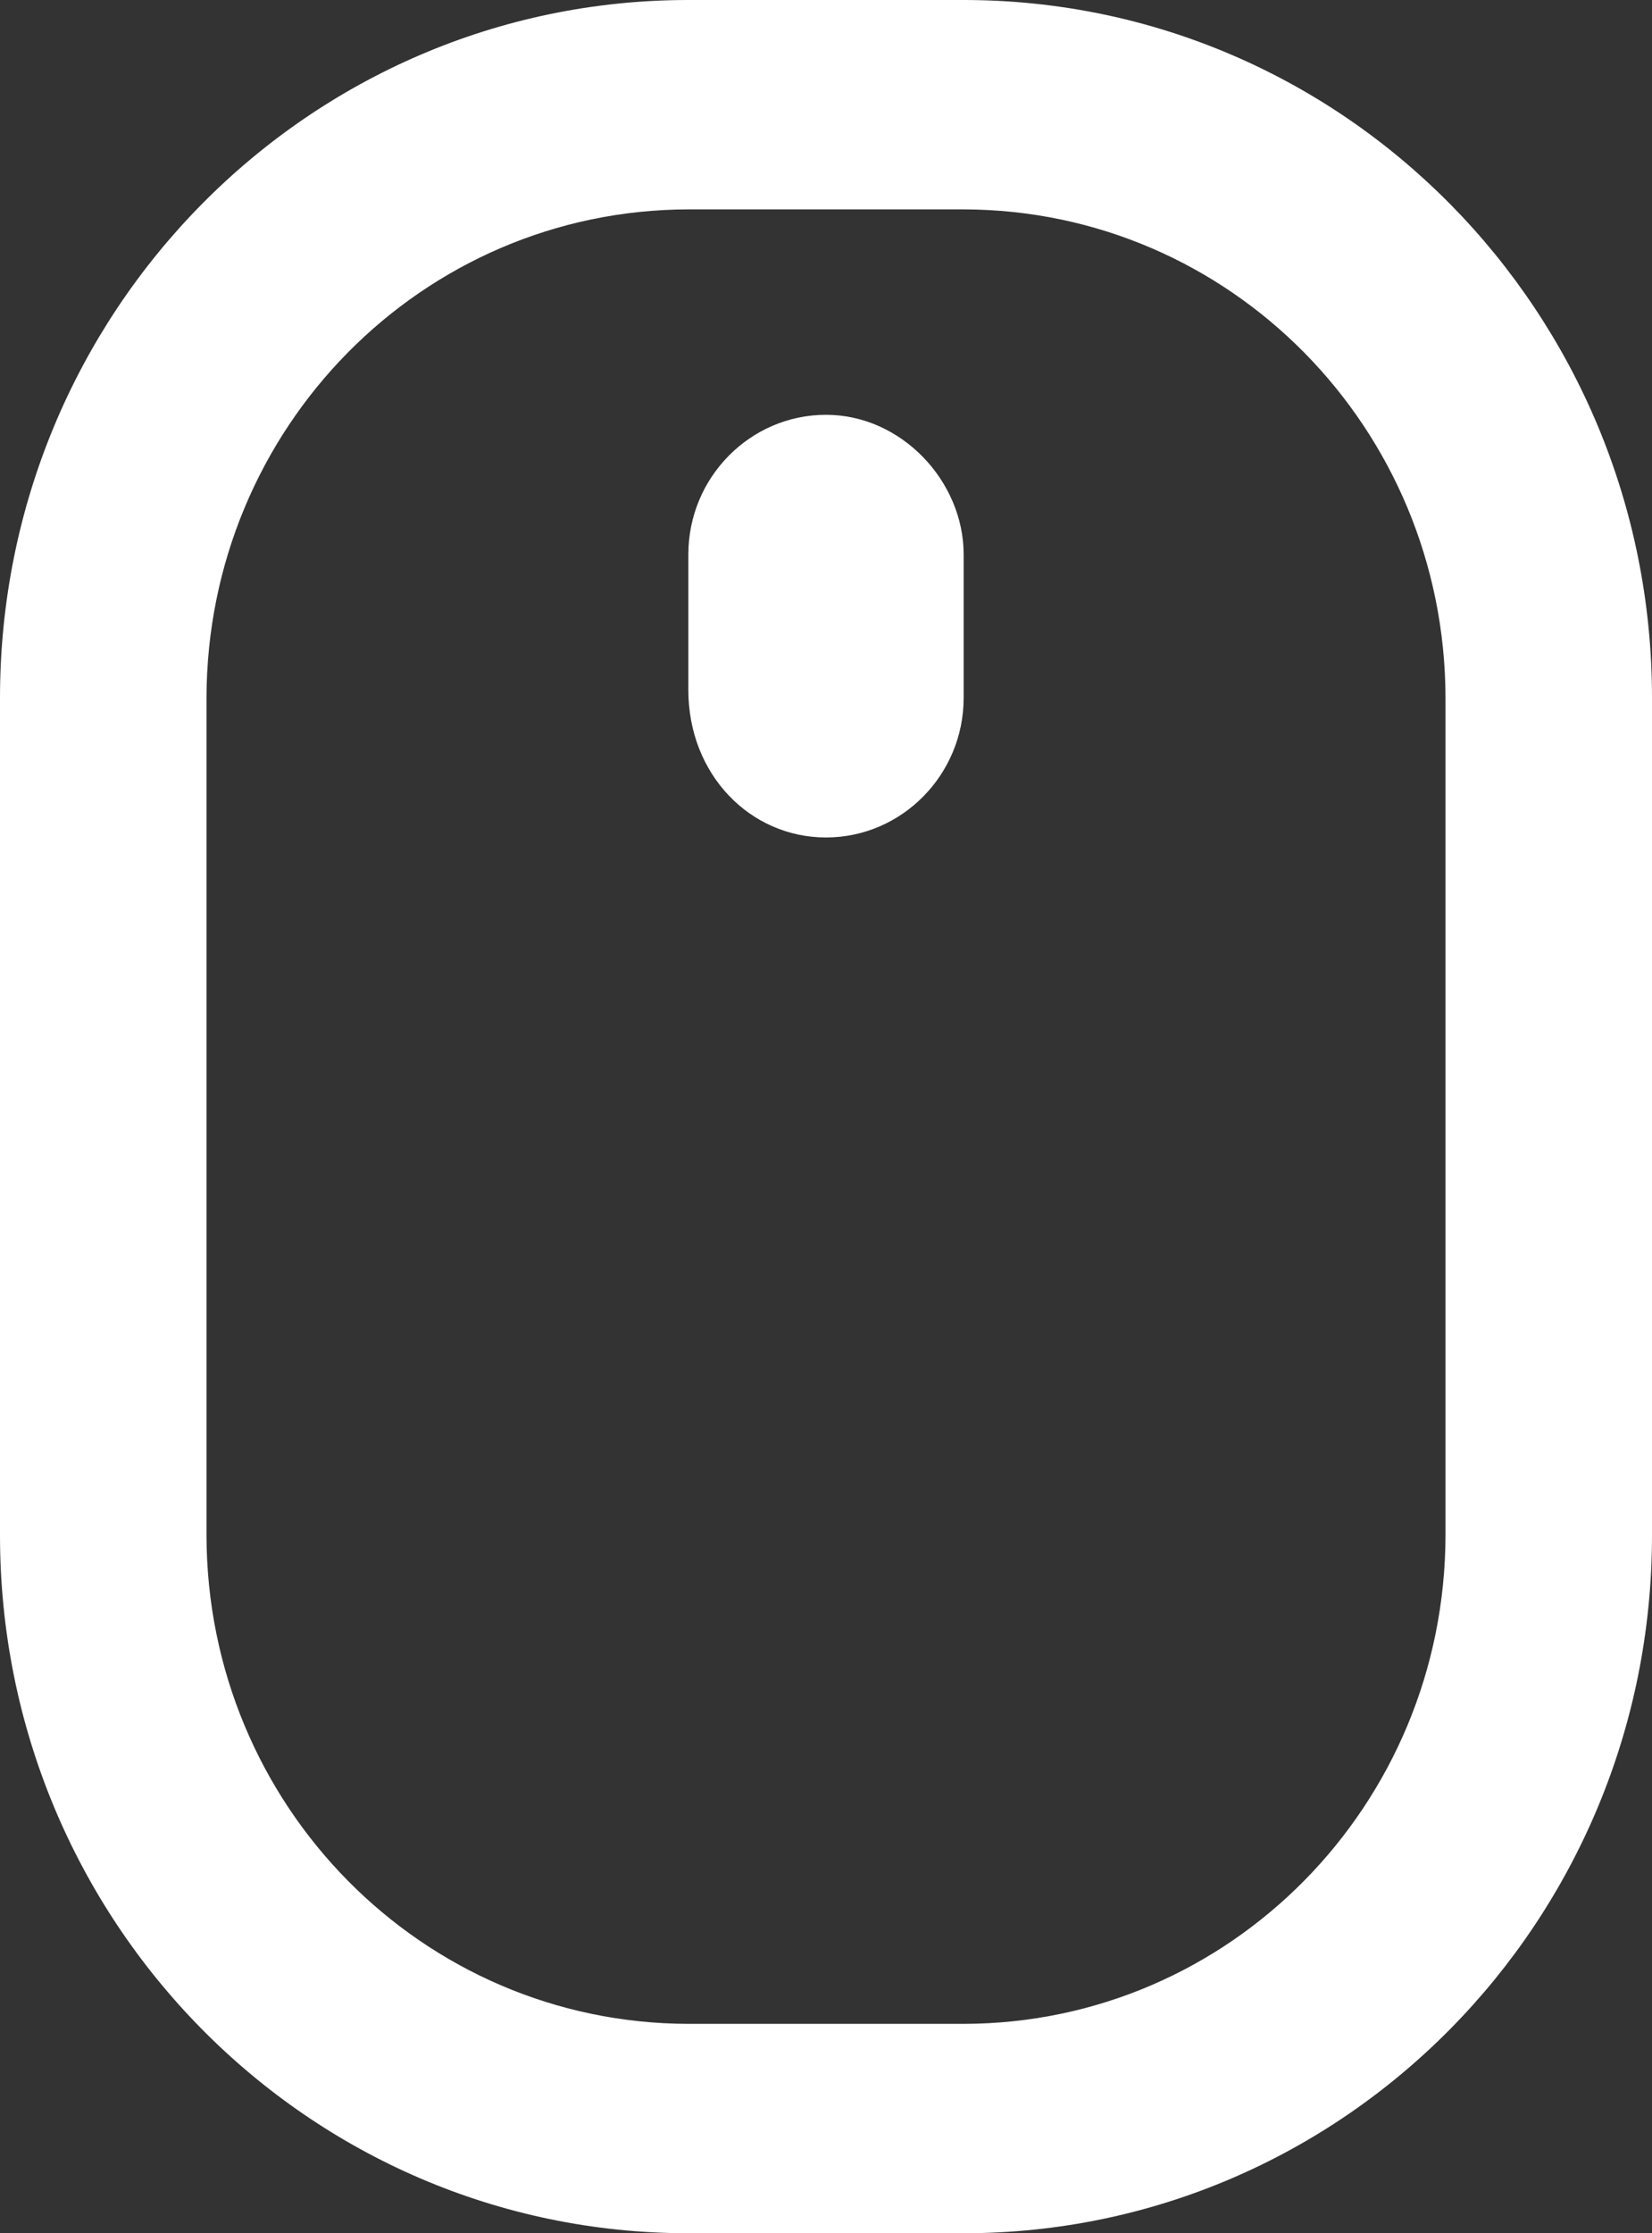 <svg xmlns="http://www.w3.org/2000/svg" width="37" height="50" viewBox="0 0 37 50" fill="none">
  <rect x="0" y="0" width="37" height="50" fill="#333333" stroke="none"/>
  <g clip-path="url(#clip0_2_30)">
    <path d="M21.583 0H15.417C6.901 0 0 6.994 0 15.625V34.375C0 43.006 6.901 50 15.417 50H21.583C30.099 50 37 43.005 37 34.375V15.625C37 6.994 30.101 0 21.583 0ZM32.375 34.375C32.363 40.418 27.545 45.303 21.583 45.312H15.417C9.454 45.3 4.635 40.417 4.625 34.375V15.625C4.637 9.582 9.454 4.699 15.417 4.688H21.583C27.546 4.7 32.365 9.582 32.375 15.625V34.375ZM18.5 9.287C16.802 9.287 15.417 10.691 15.417 12.412V15.449C15.417 17.344 16.804 18.75 18.5 18.75C20.198 18.75 21.583 17.346 21.583 15.625V12.412C21.583 10.781 20.196 9.287 18.5 9.287Z" fill="white"/>
  </g>
  <defs>
    <clipPath id="clip0_2_30">
      <rect width="37" height="50" fill="white"/>
    </clipPath>
  </defs>
</svg>